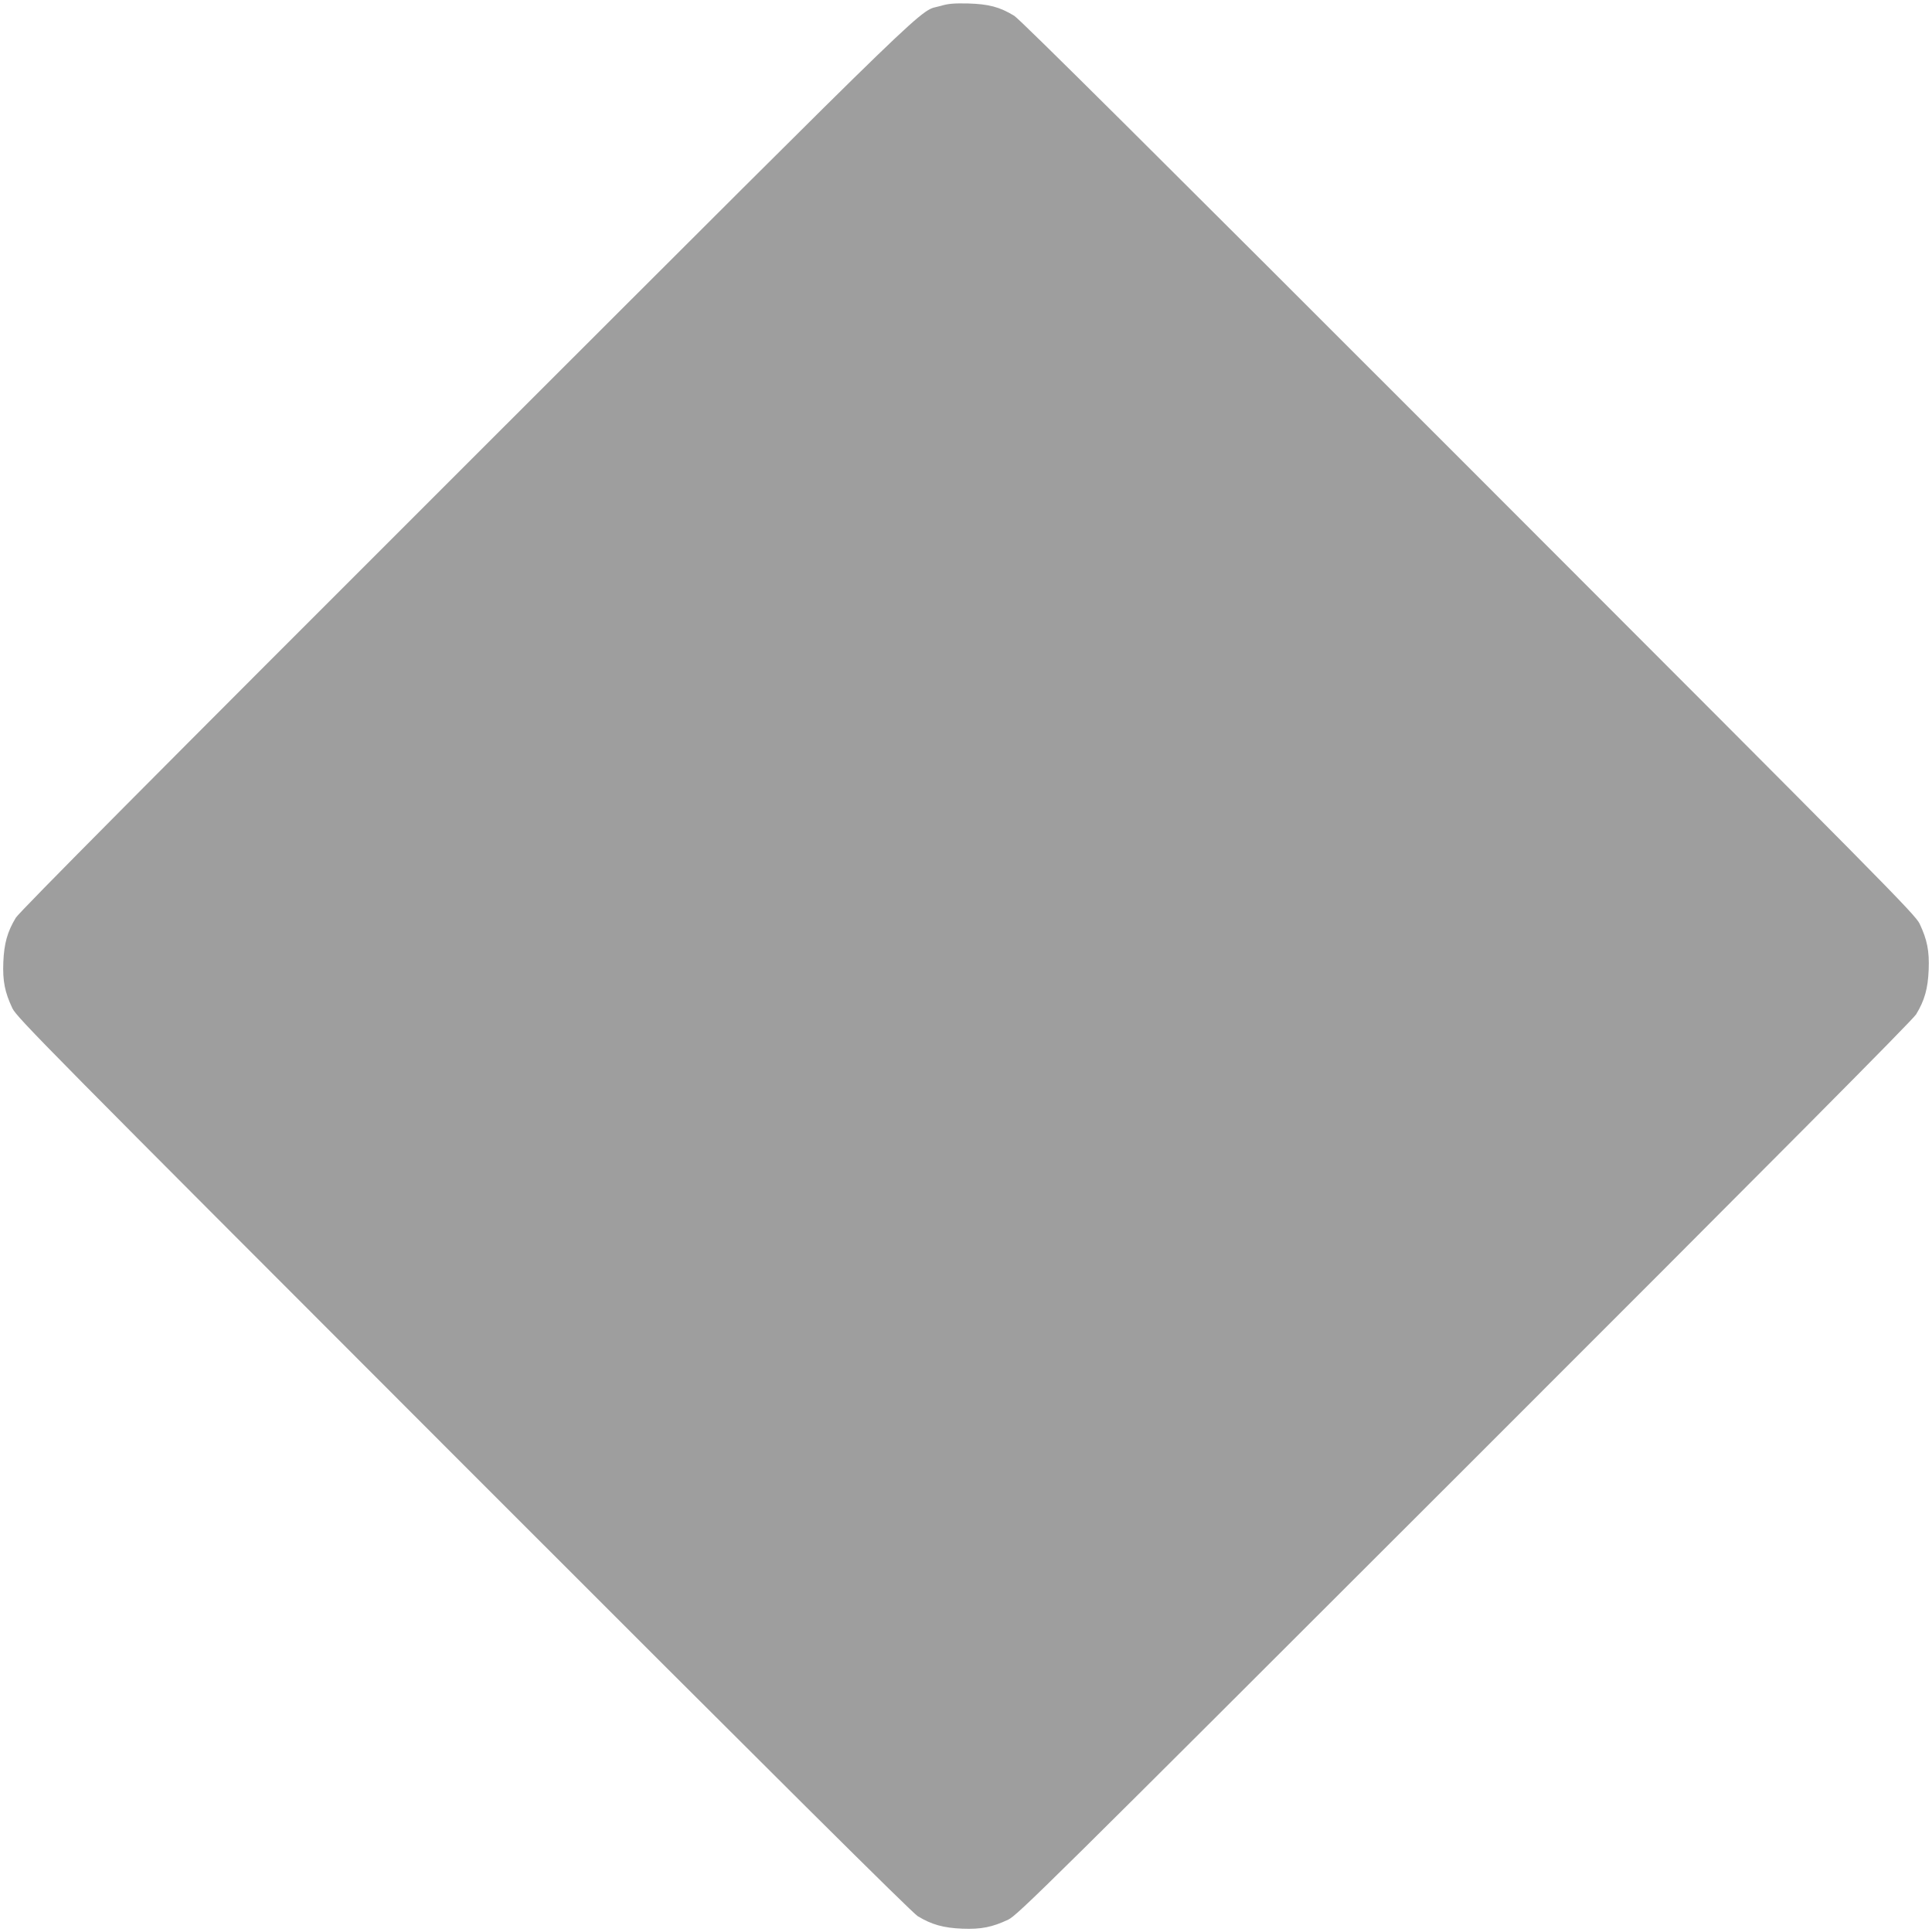 <?xml version="1.0" standalone="no"?>
<!DOCTYPE svg PUBLIC "-//W3C//DTD SVG 20010904//EN"
 "http://www.w3.org/TR/2001/REC-SVG-20010904/DTD/svg10.dtd">
<svg version="1.0" xmlns="http://www.w3.org/2000/svg"
 width="1280pt" height="1280pt" viewBox="0 0 1280 1280"
 preserveAspectRatio="xMidYMid meet">
<g transform="translate(0,1280) scale(0.1,-0.1)"
fill="#9e9e9e" stroke="none">
<path d="M6233 12761 c-157 -46 74 177 -3136 -3030 -2074 -2072 -2968 -2972
-2992 -3011 -56 -92 -78 -171 -83 -295 -5 -125 10 -199 60 -305 29 -61 220
-254 2987 -3023 2072 -2073 2972 -2968 3011 -2992 92 -56 171 -78 295 -83 125
-5 199 10 305 60 61 29 254 220 3023 2987 2073 2072 2968 2972 2992 3011 56
92 78 171 83 295 5 125 -10 199 -60 305 -29 61 -220 254 -2987 3023 -2072
2073 -2972 2968 -3011 2992 -96 59 -170 78 -305 82 -93 2 -134 -1 -182 -16z"/>
</g>
</svg>
